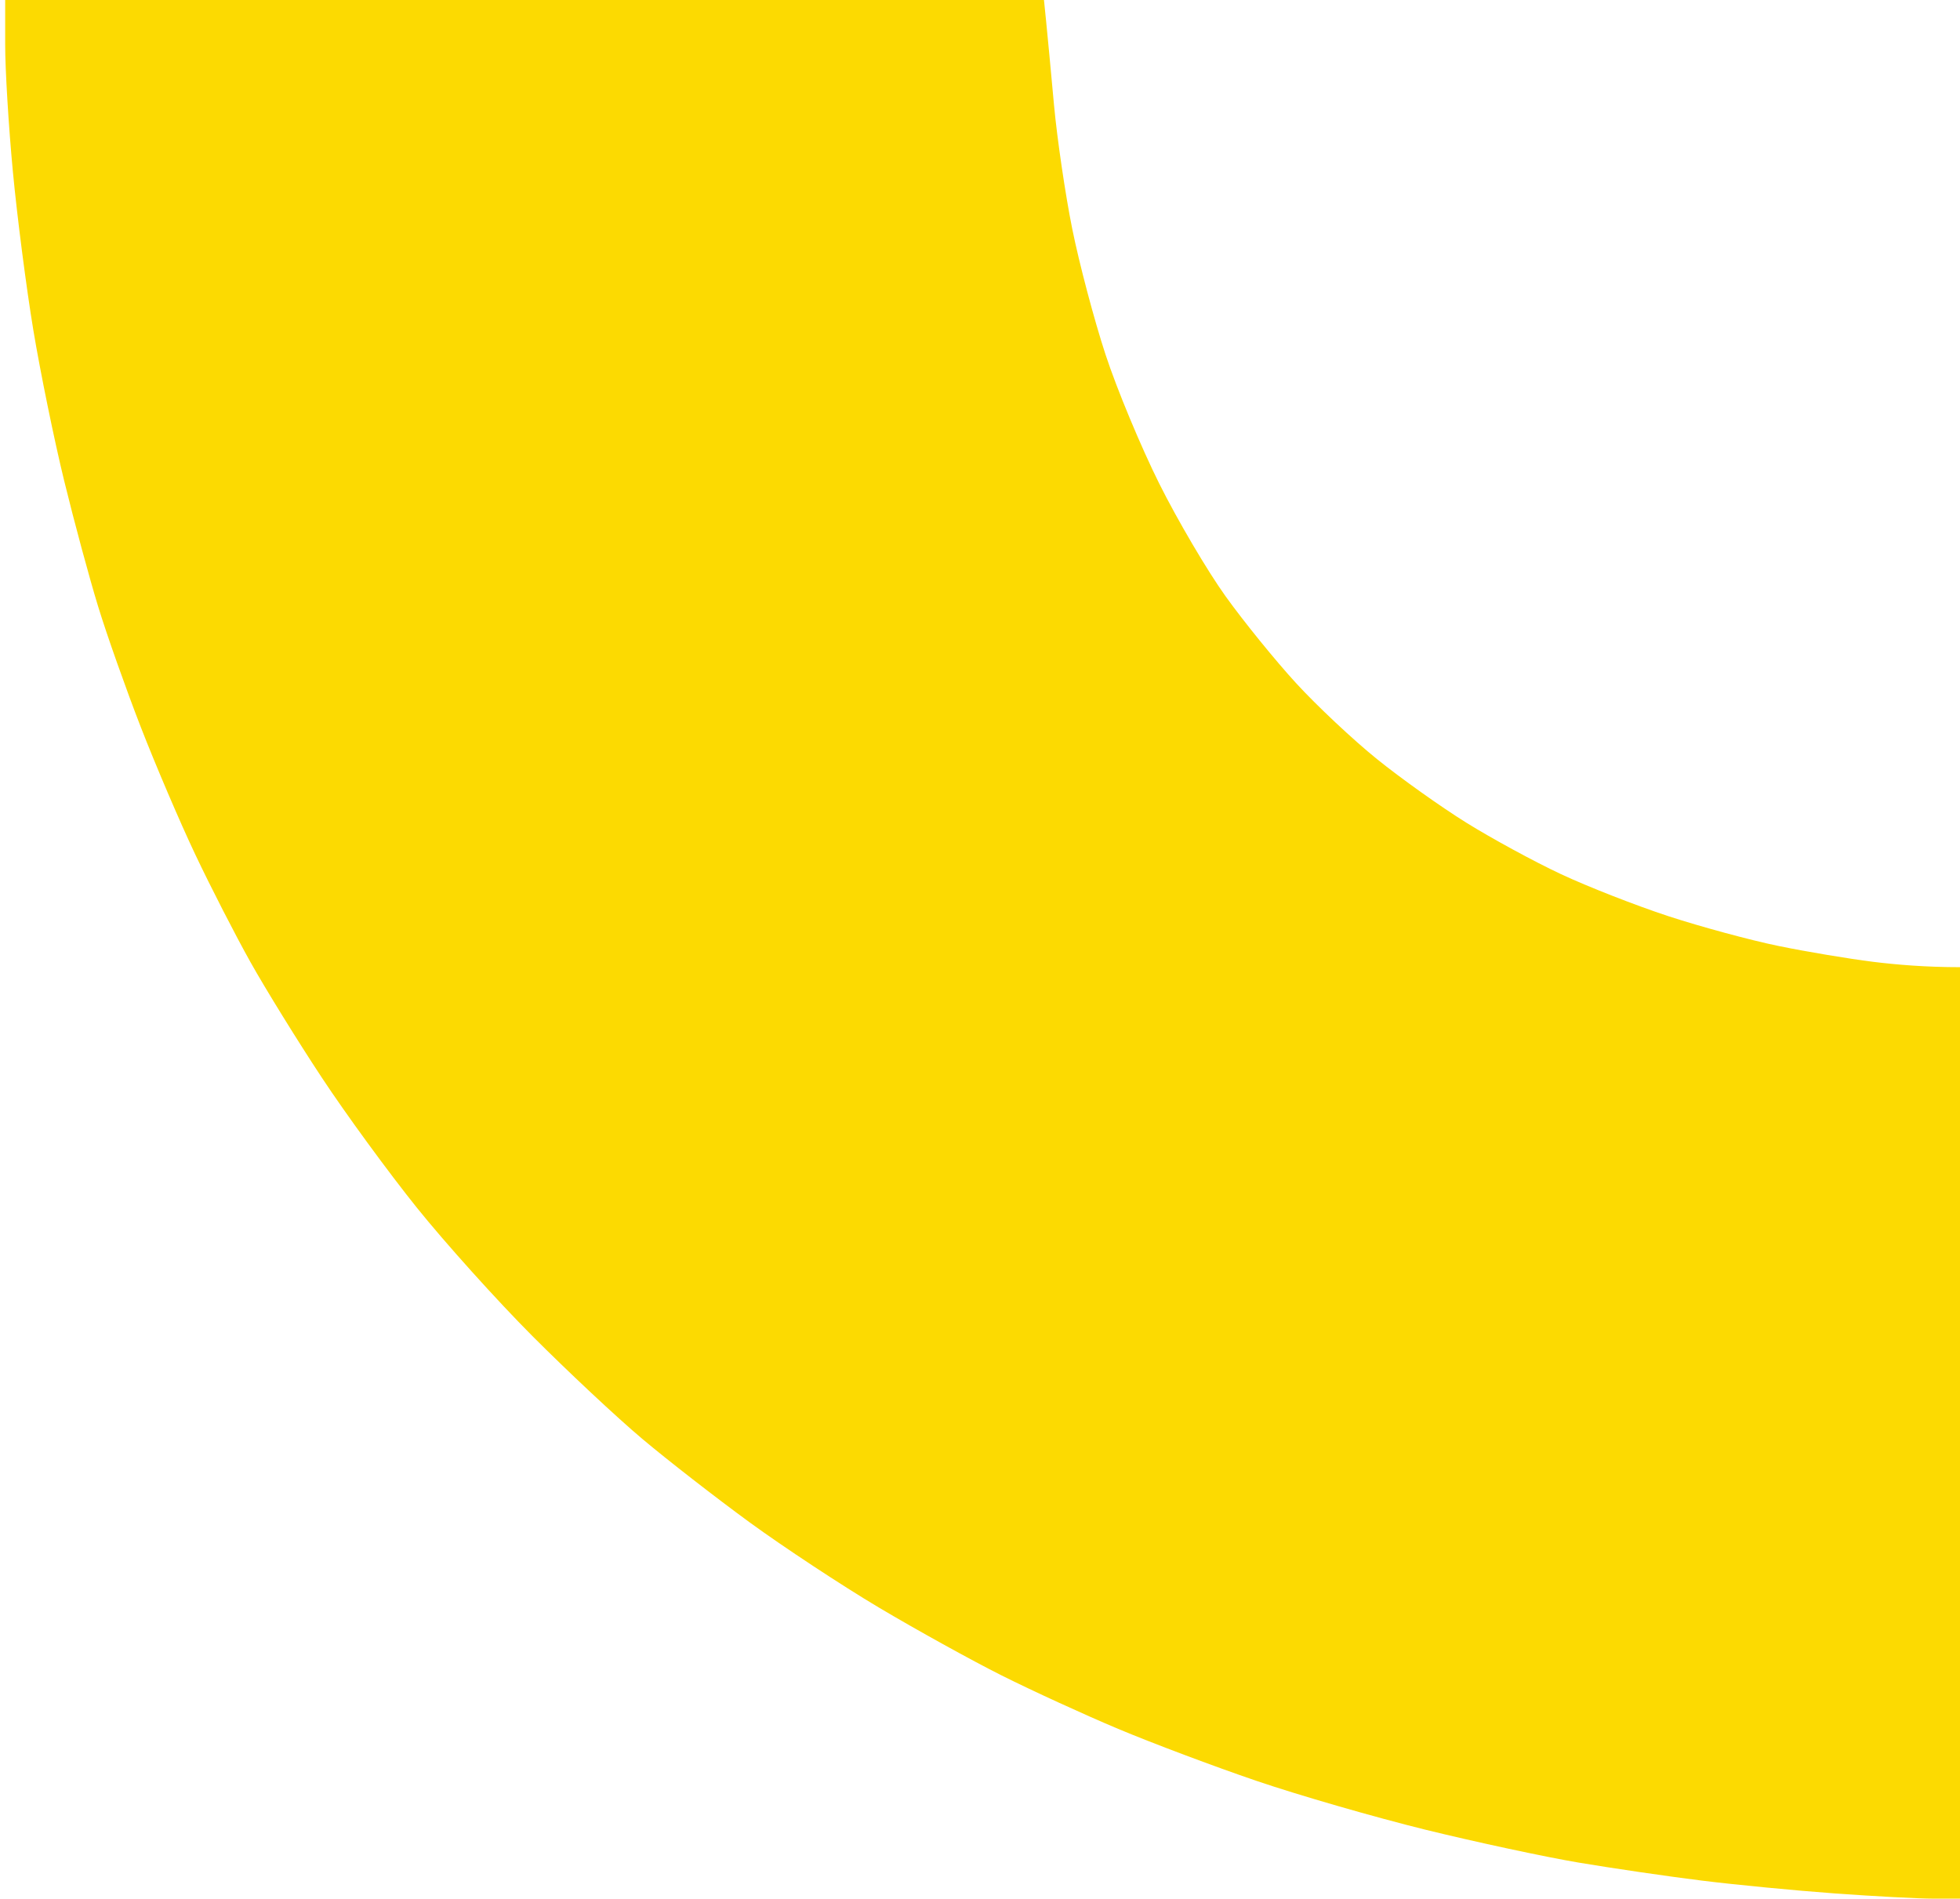 <svg xmlns="http://www.w3.org/2000/svg" viewBox="0 0 383 371" width="383" height="371"><title>Path 0</title><style>
		tspan { white-space:pre }
		.s0 { fill: #fcda01 } 
	</style><path id="Path 0" class="s0" d="m1 0h203l0.43 4.25c0.24 2.34 0.93 9.65 1.53 16.25c0.61 6.6 2.21 17.51 3.57 24.25c1.36 6.74 4.28 17.76 6.49 24.5c2.21 6.74 6.94 18.1 10.51 25.25c3.57 7.15 9.4 17.05 12.95 22c3.55 4.95 9.76 12.6 13.8 17c4.04 4.4 11.14 11.07 15.78 14.81c4.64 3.75 12.49 9.34 17.44 12.42c4.95 3.08 13.27 7.61 18.5 10.06c5.23 2.45 14.68 6.15 21 8.22c6.32 2.07 16 4.69 21.5 5.82c5.5 1.13 13.83 2.52 18.5 3.1c4.68 0.58 10.41 1.05 17 1.05v182l-5.25 0c-2.89 0-11.55-0.46-19.25-1.02c-7.7-0.56-19.4-1.69-26-2.51c-6.6-0.82-17.4-2.4-24-3.51c-6.6-1.11-20.1-4.01-30-6.44c-9.9-2.44-24.75-6.73-33-9.54c-8.25-2.81-20.4-7.38-27-10.15c-6.6-2.77-16.84-7.47-22.75-10.43c-5.91-2.96-16.71-8.94-24-13.27c-7.29-4.34-18.65-11.83-25.25-16.64c-6.6-4.82-16.05-12.16-21-16.33c-4.95-4.16-14.62-13.22-21.5-20.12c-6.88-6.9-17.02-18.17-22.54-25.04c-5.52-6.87-13.91-18.34-18.62-25.49c-4.72-7.15-10.97-17.27-13.9-22.5c-2.93-5.23-7.77-14.67-10.77-21c-3-6.32-7.81-17.58-10.69-25c-2.88-7.42-6.63-18-8.31-23.5c-1.69-5.5-4.67-16.52-6.62-24.5c-1.95-7.97-4.67-21.25-6.04-29.5c-1.37-8.25-3.17-22.2-4-31c-0.83-8.8-1.51-19.94-1.5-24.75l0-8.75z"></path></svg>